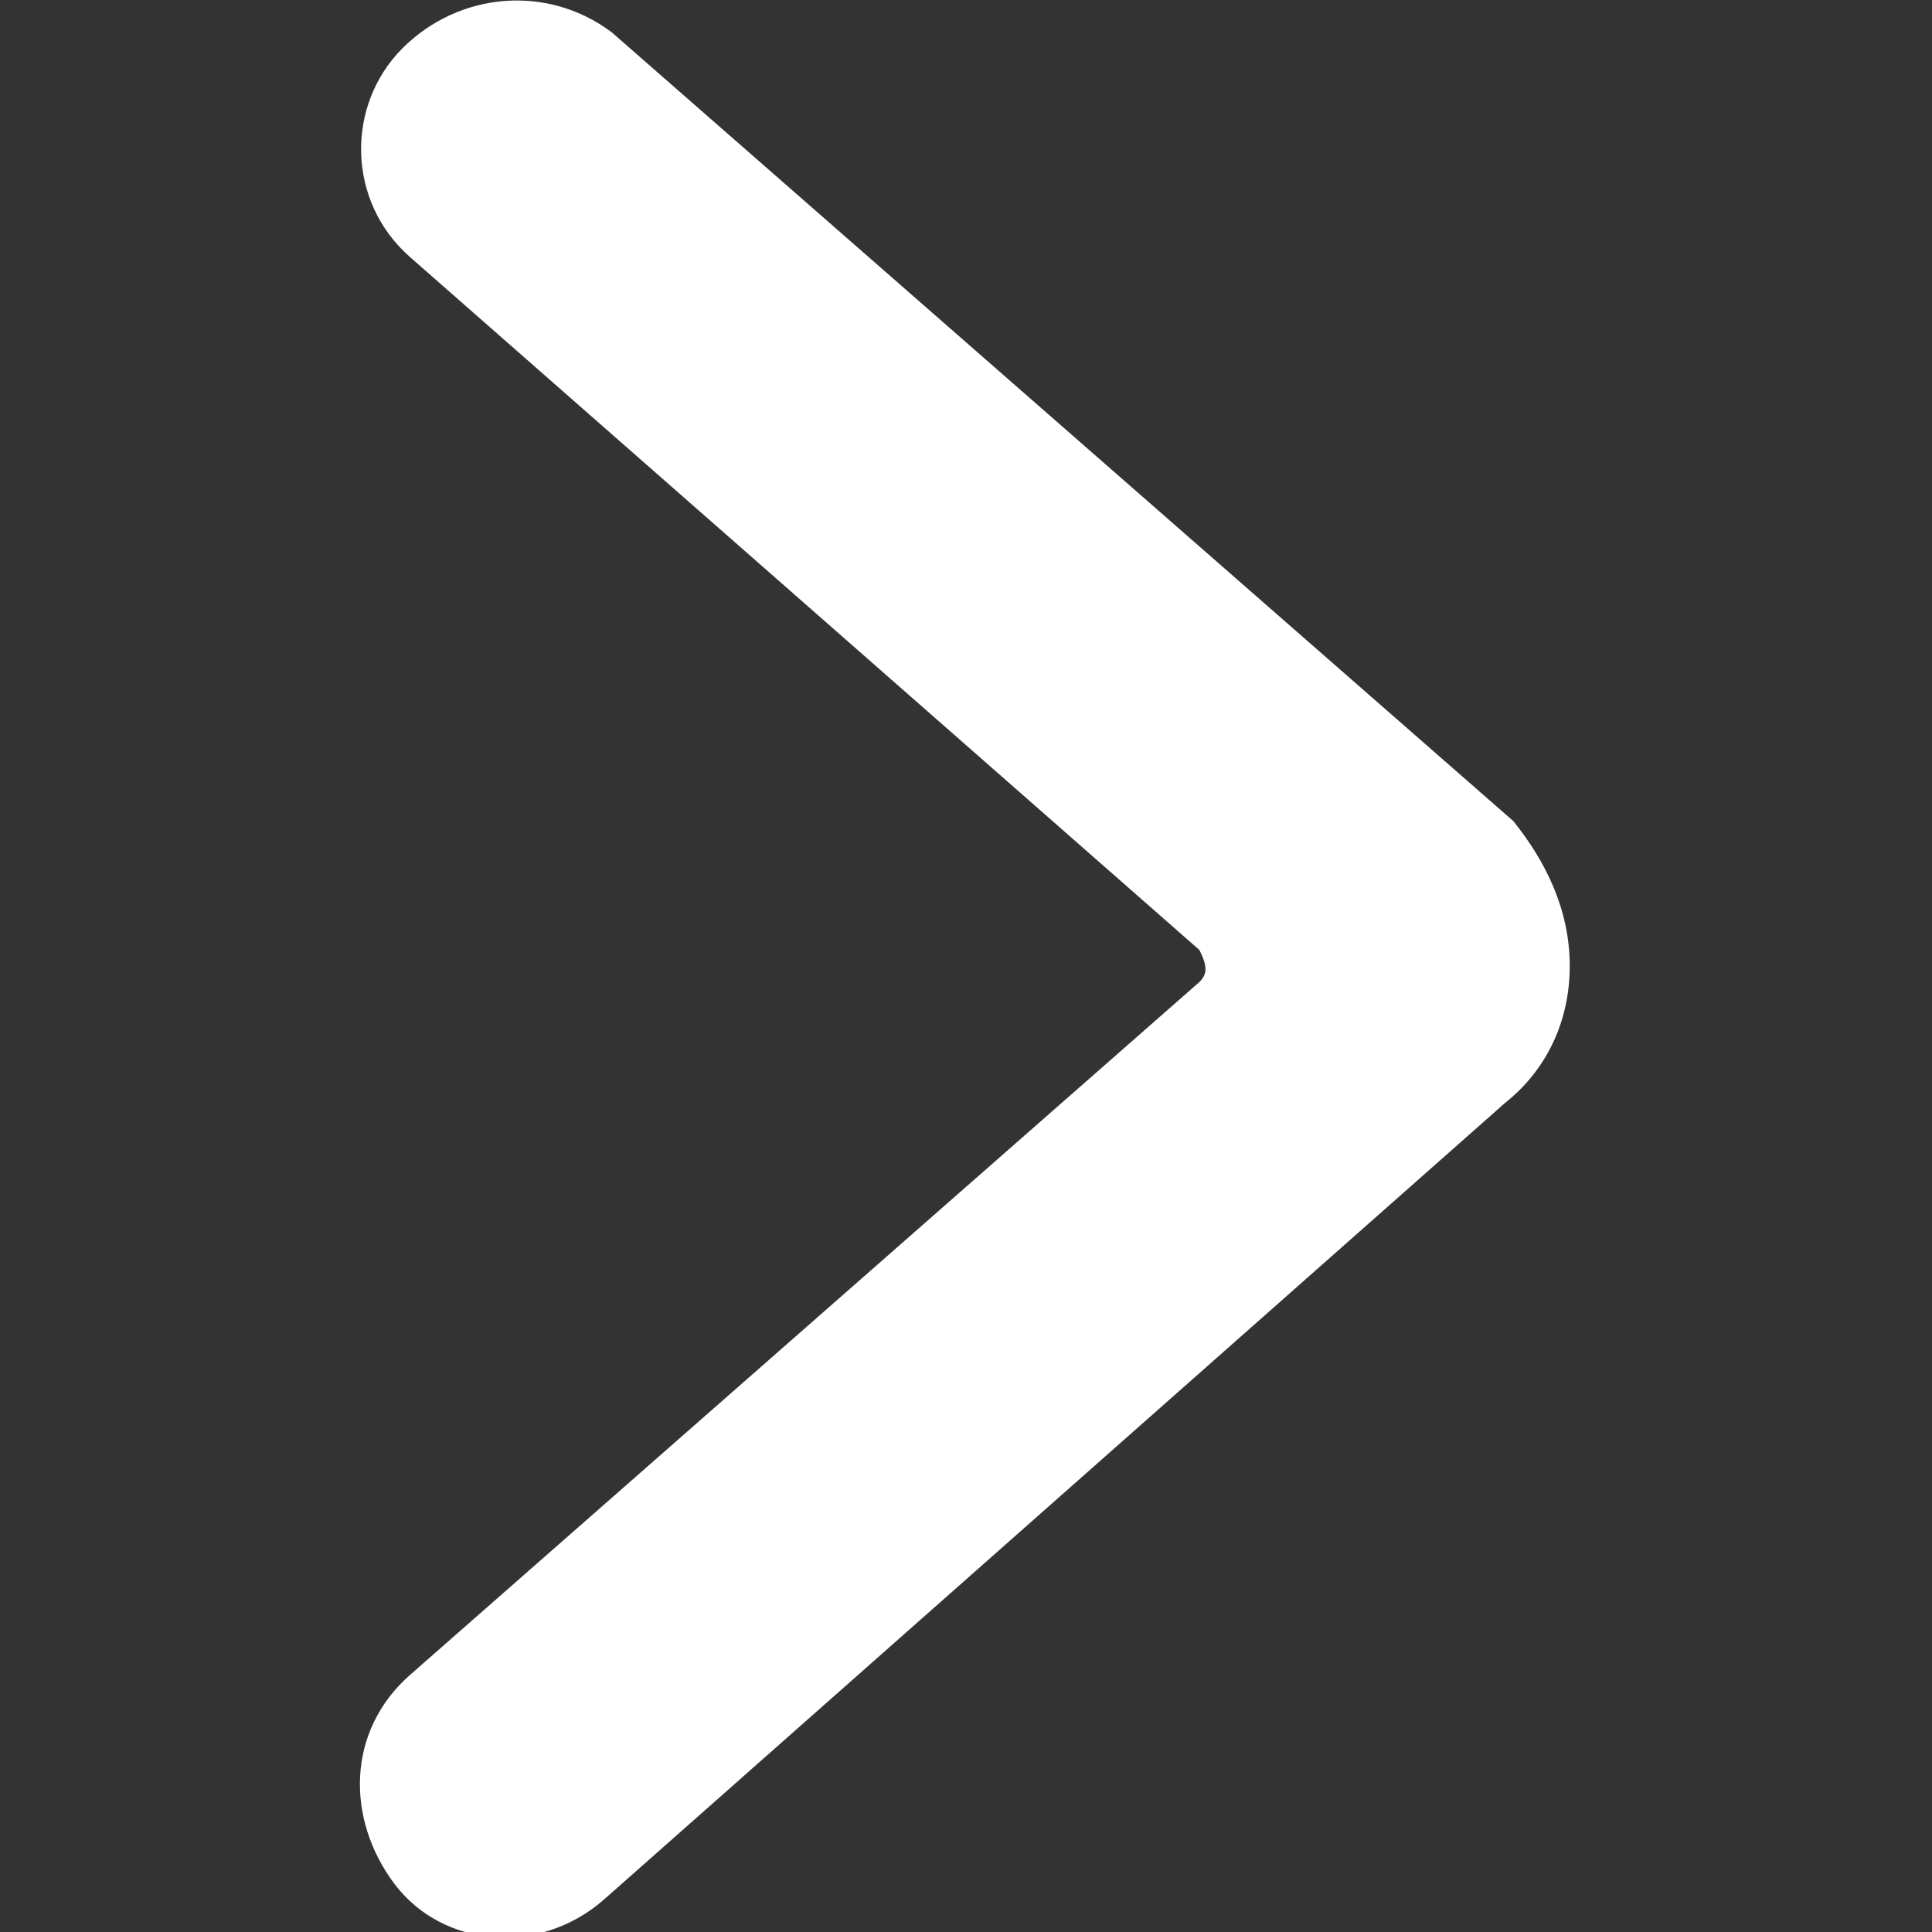 <svg width="10" height="10" viewBox="0 0 10 10" fill="none" xmlns="http://www.w3.org/2000/svg">
<rect x="0" y="0" width="10" height="10" fill="#333333" stroke="none"/>
<g clip-path="url(#clip0_3_270)">
<path d="M8.125 5C8.125 5.292 8 5.542 7.791 5.708L3.125 9.833C2.791 10.125 2.291 10.083 2.041 9.75C1.791 9.417 1.791 8.958 2.125 8.667L6.208 5.083C6.25 5.042 6.25 5 6.208 4.917L2.125 1.333C1.791 1.042 1.791 0.542 2.083 0.25C2.375 -0.042 2.833 -0.083 3.166 0.167L7.833 4.25C8 4.458 8.125 4.708 8.125 5Z" fill="white"/>
</g>
<defs>
<clipPath id="clip0_3_270">
<rect width="10" height="10" fill="white"/>
</clipPath>
</defs>
</svg>
